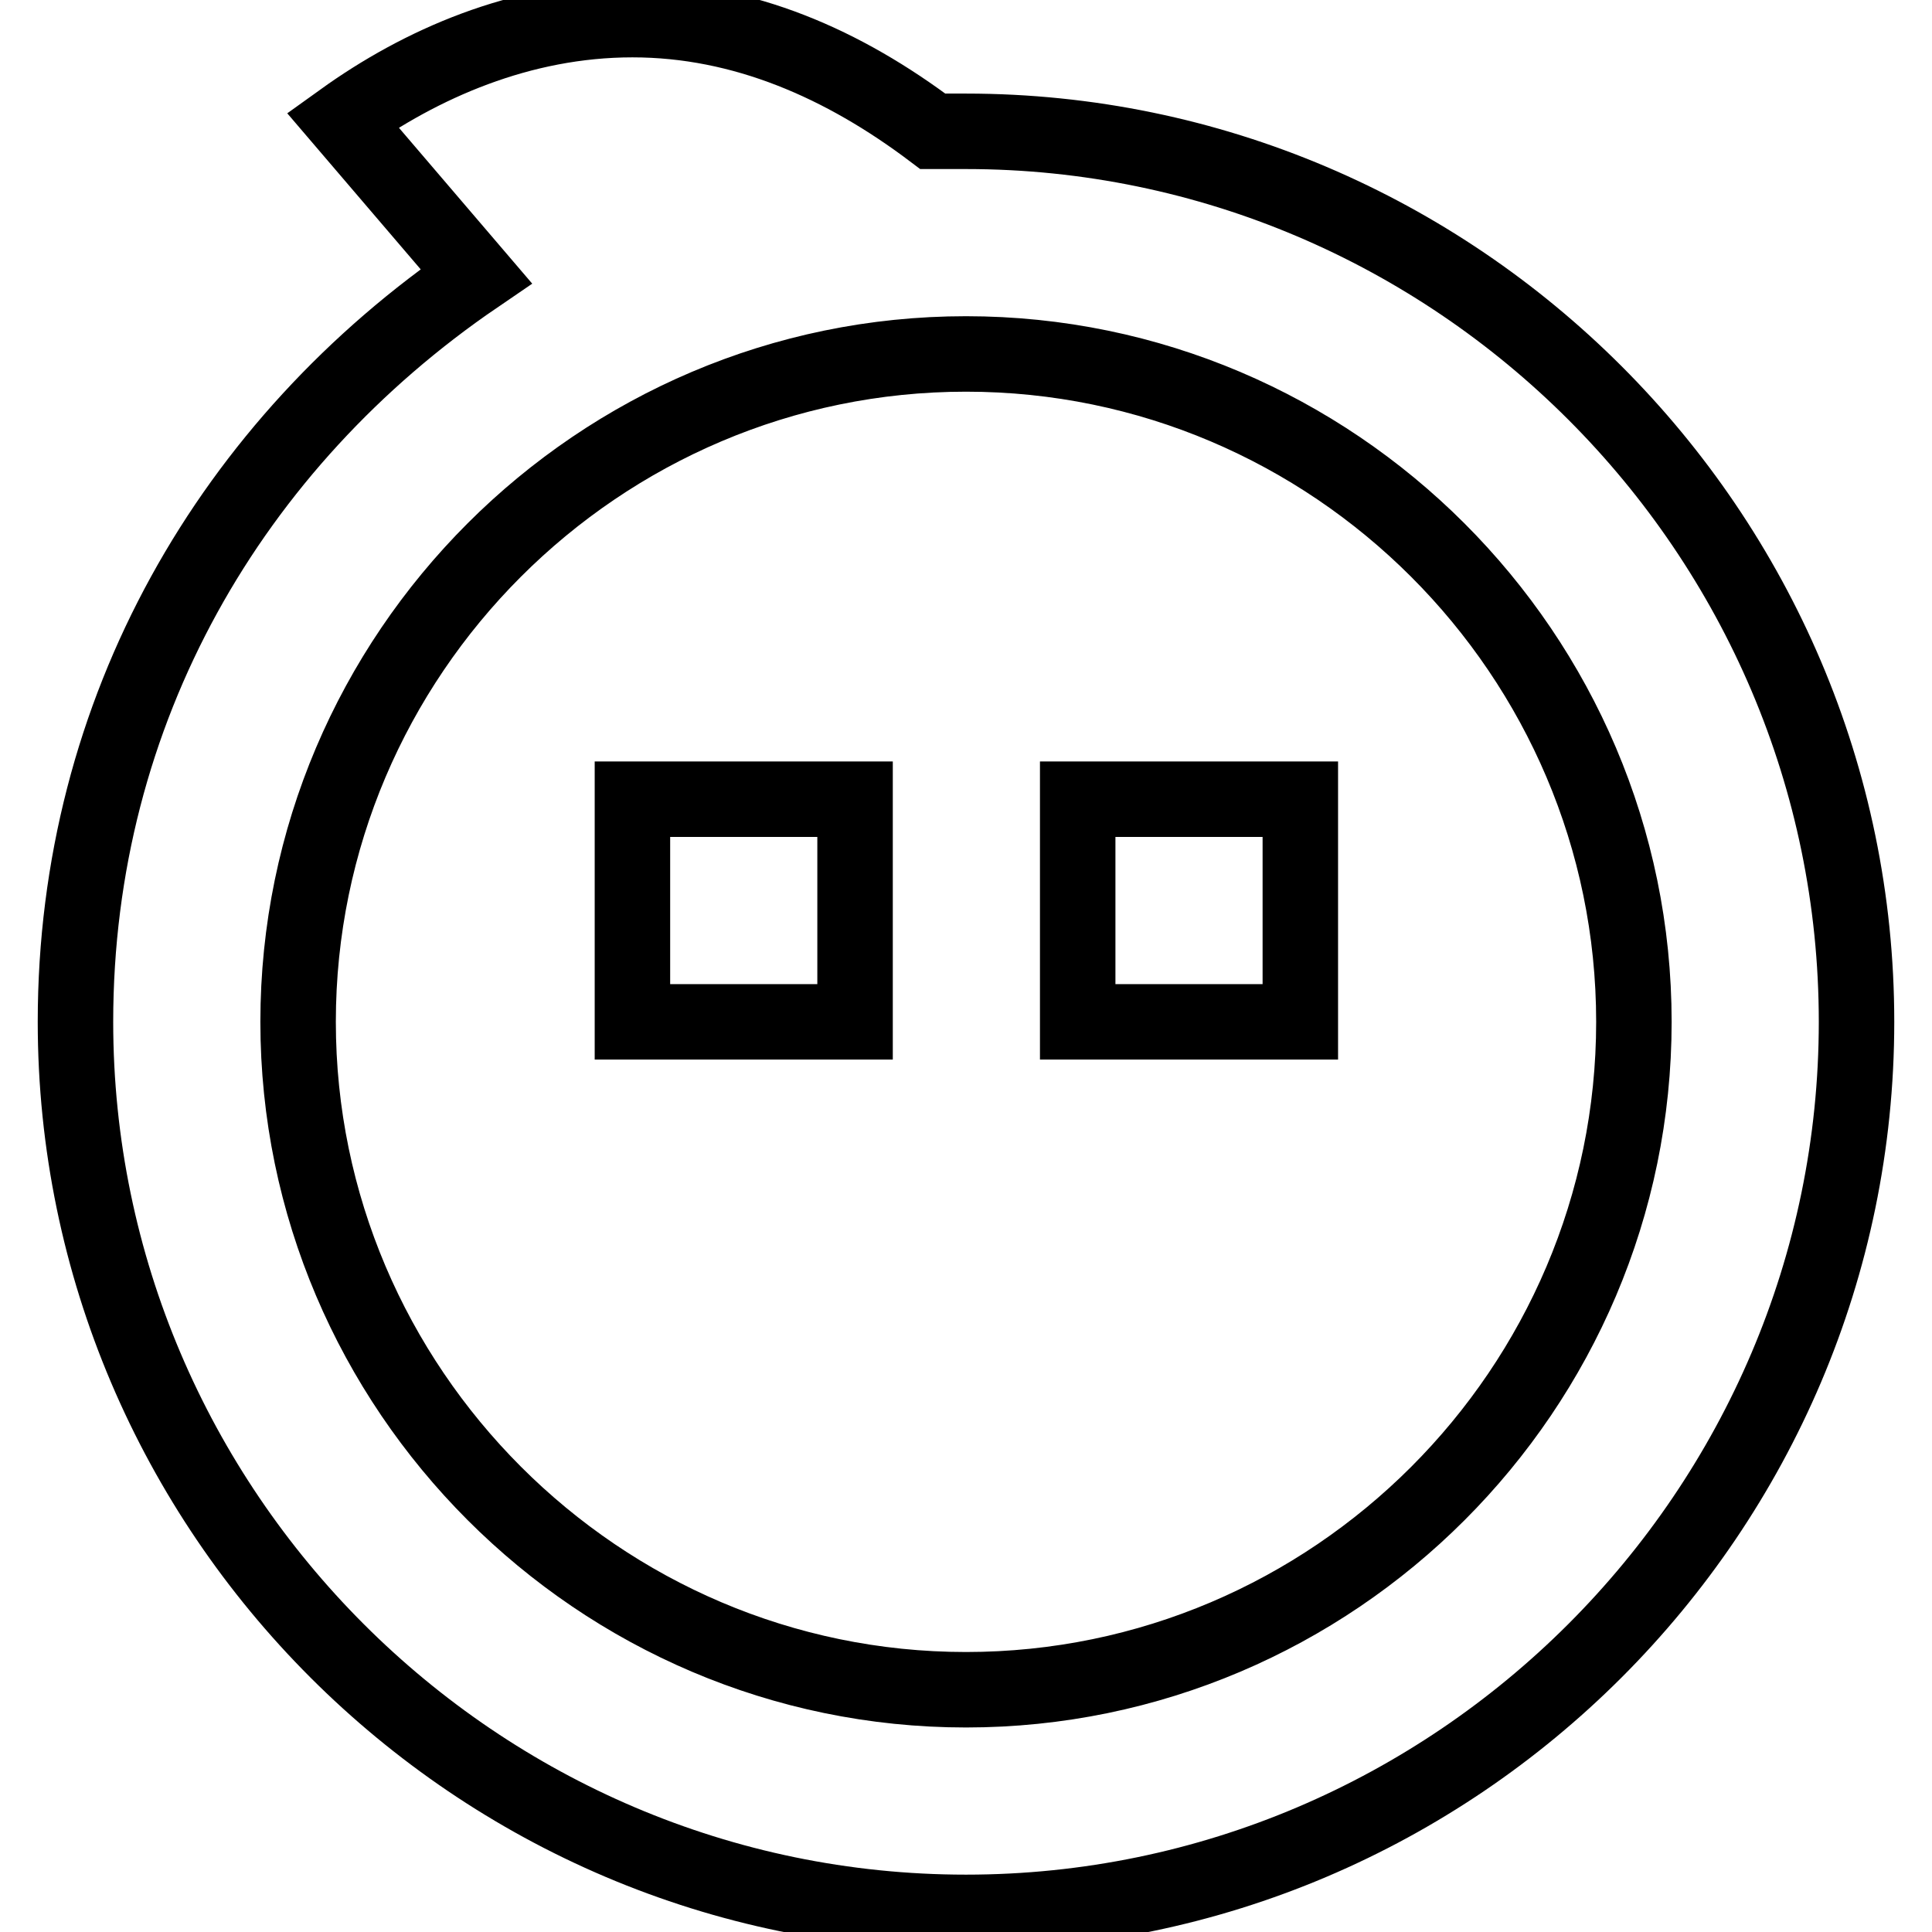 <?xml version="1.0" encoding="utf-8"?>
<!-- Svg Vector Icons : http://www.onlinewebfonts.com/icon -->
<!DOCTYPE svg PUBLIC "-//W3C//DTD SVG 1.1//EN" "http://www.w3.org/Graphics/SVG/1.1/DTD/svg11.dtd">
<svg version="1.1" xmlns="http://www.w3.org/2000/svg" xmlns:xlink="http://www.w3.org/1999/xlink" x="0px" y="0px" viewBox="0 0 256 256" enable-background="new 0 0 256 256" xml:space="preserve">
<g> <path stroke-width="10" fill-opacity="0" stroke="#000000"  d="M123.6,17.4h4.4c64.9,0,118,53.1,118,118c0,64.9-53.1,118-118,118s-118-53.1-118-118 c0-41.3,20.7-76.7,53.1-98.8L45.4,15.9C55.7,8.5,69,2.6,83.8,2.6C98.5,2.6,111.8,8.5,123.6,17.4z M128,223.9 c48.7,0,88.5-39.8,88.5-88.5c0-48.7-39.8-88.5-88.5-88.5c-48.7,0-88.5,39.8-88.5,88.5C39.5,184,79.3,223.9,128,223.9z M113.3,105.9 v29.5H83.8v-29.5H113.3z M172.3,105.9v29.5h-29.5v-29.5H172.3z"/></g>
</svg>